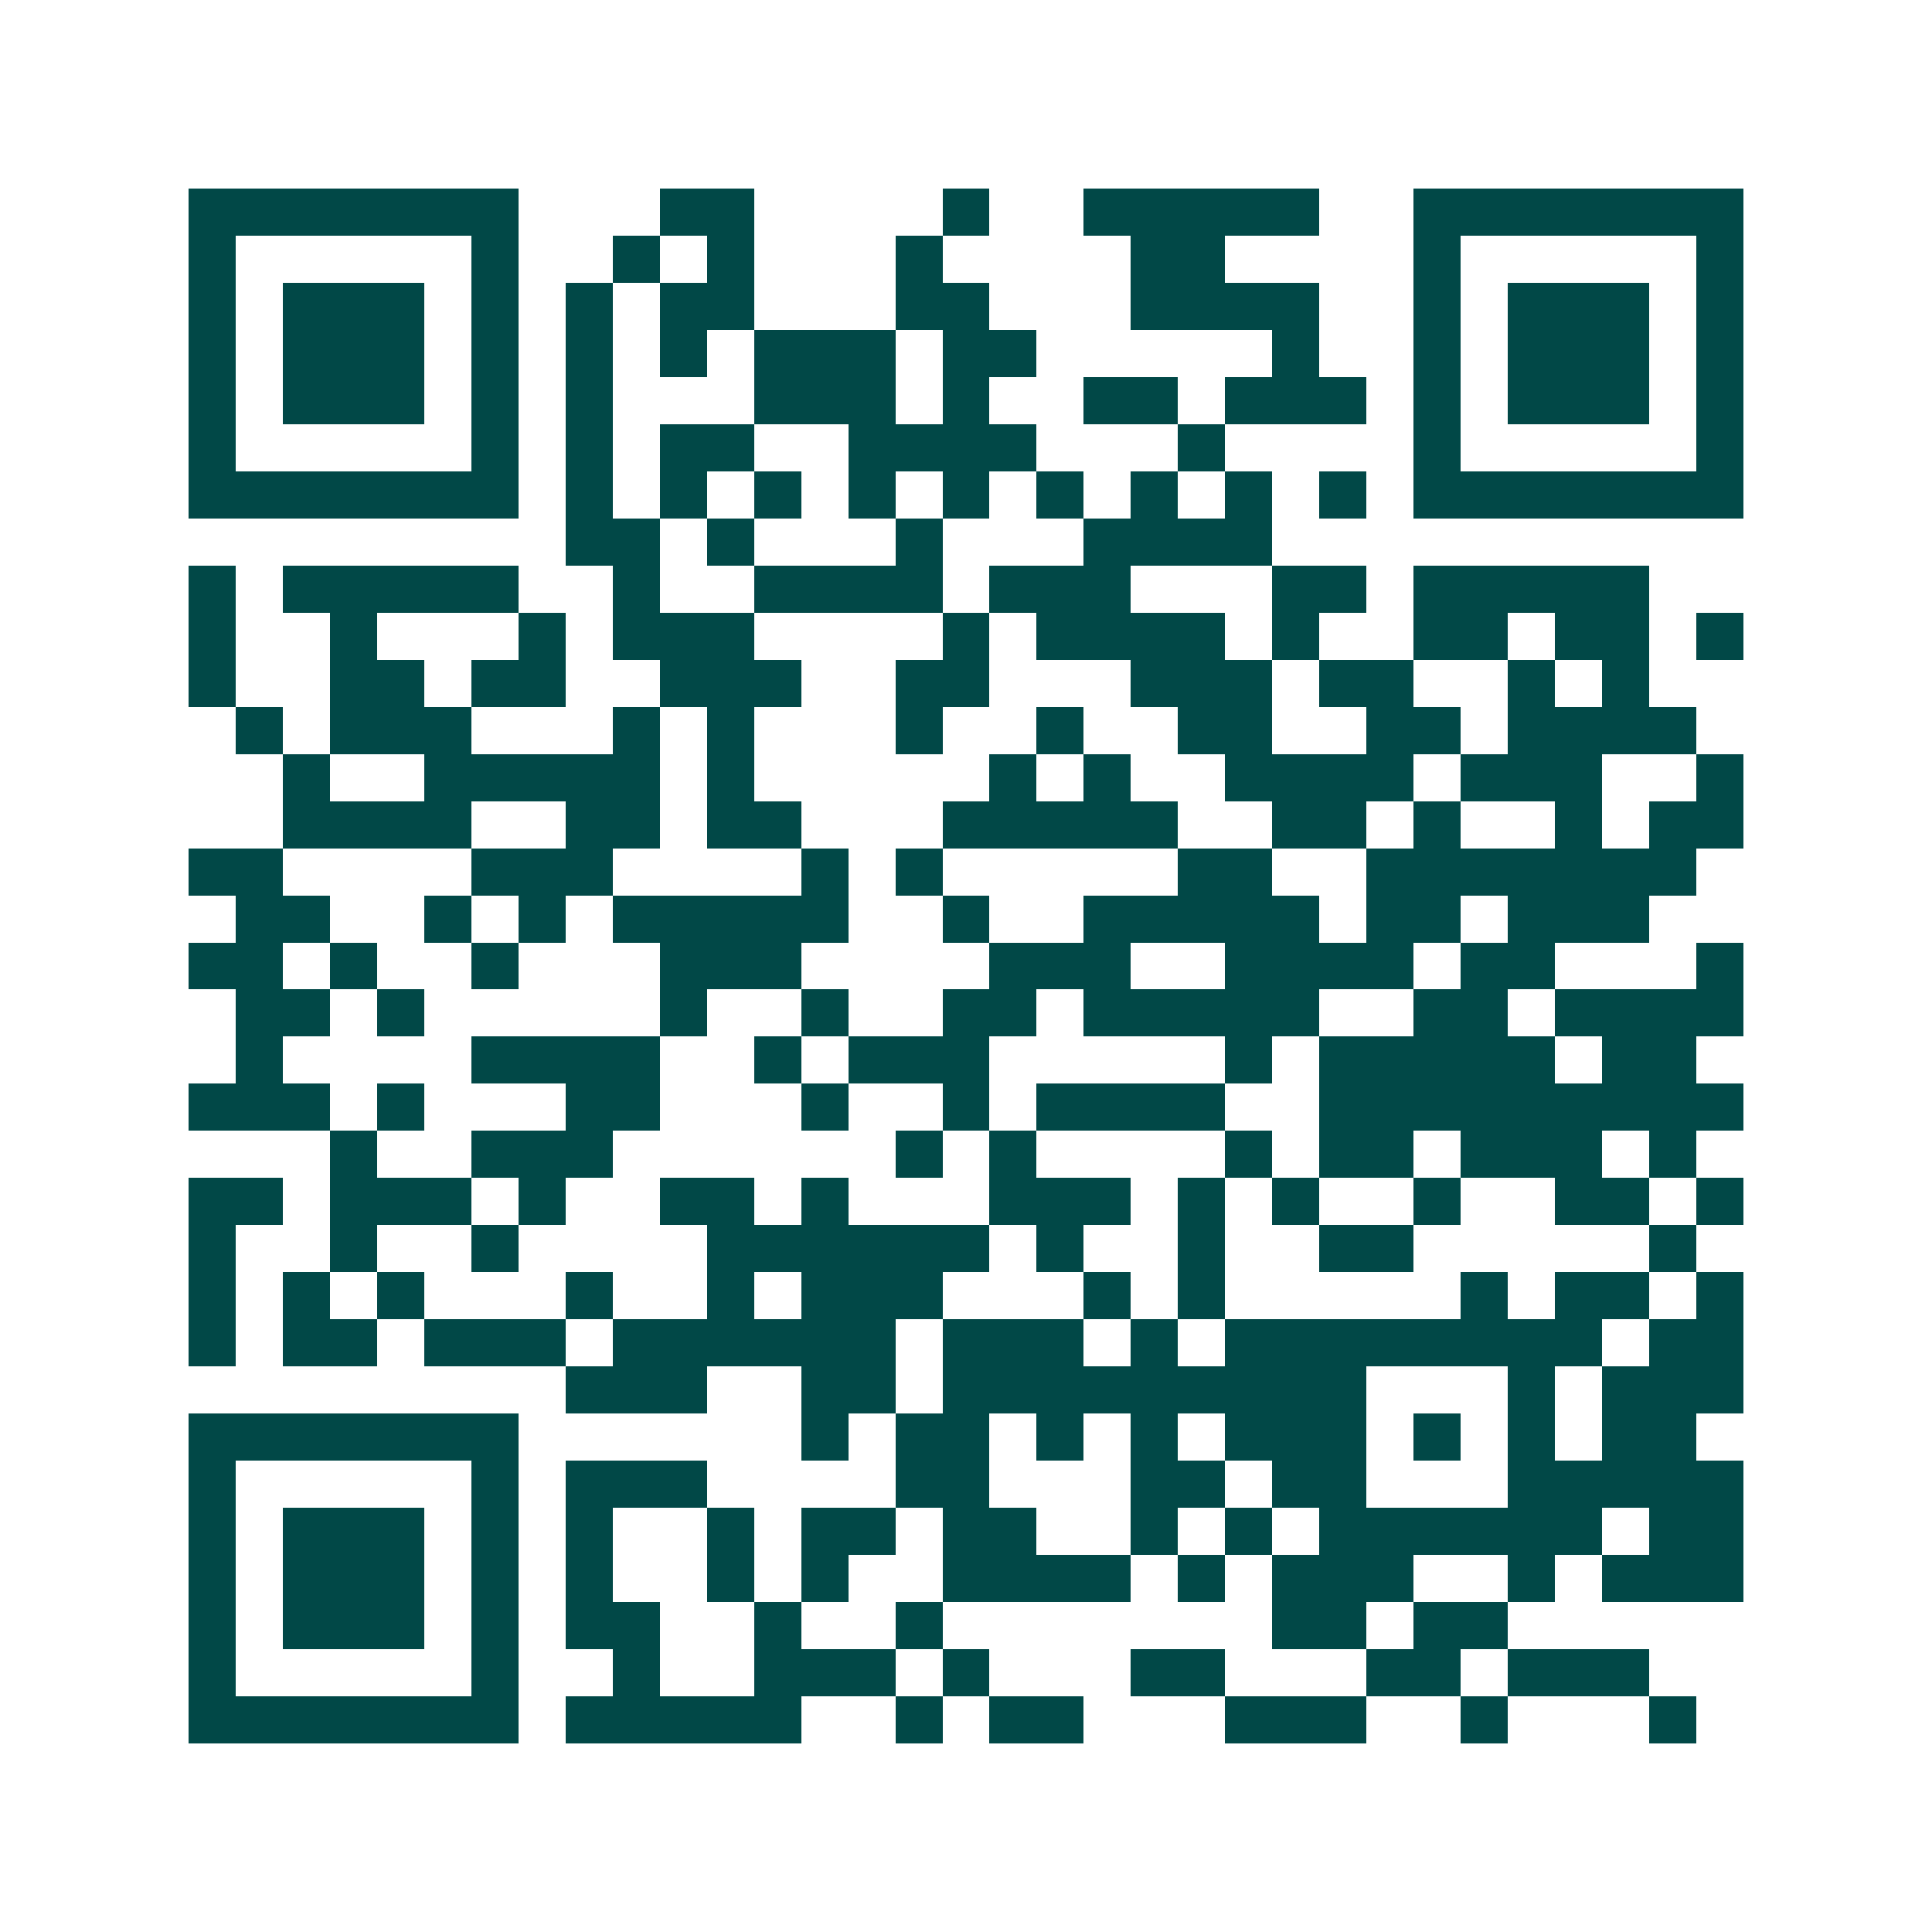 <svg xmlns="http://www.w3.org/2000/svg" width="200" height="200" viewBox="0 0 41 41" shape-rendering="crispEdges"><path fill="#ffffff" d="M0 0h41v41H0z"/><path stroke="#014847" d="M4 4.5h7m3 0h2m4 0h1m2 0h5m2 0h7M4 5.5h1m5 0h1m2 0h1m1 0h1m3 0h1m4 0h2m4 0h1m5 0h1M4 6.5h1m1 0h3m1 0h1m1 0h1m1 0h2m3 0h2m3 0h4m2 0h1m1 0h3m1 0h1M4 7.5h1m1 0h3m1 0h1m1 0h1m1 0h1m1 0h3m1 0h2m5 0h1m2 0h1m1 0h3m1 0h1M4 8.5h1m1 0h3m1 0h1m1 0h1m3 0h3m1 0h1m2 0h2m1 0h3m1 0h1m1 0h3m1 0h1M4 9.5h1m5 0h1m1 0h1m1 0h2m2 0h4m3 0h1m4 0h1m5 0h1M4 10.5h7m1 0h1m1 0h1m1 0h1m1 0h1m1 0h1m1 0h1m1 0h1m1 0h1m1 0h1m1 0h7M12 11.5h2m1 0h1m3 0h1m3 0h4M4 12.5h1m1 0h5m2 0h1m2 0h4m1 0h3m3 0h2m1 0h5M4 13.5h1m2 0h1m3 0h1m1 0h3m4 0h1m1 0h4m1 0h1m2 0h2m1 0h2m1 0h1M4 14.5h1m2 0h2m1 0h2m2 0h3m2 0h2m3 0h3m1 0h2m2 0h1m1 0h1M5 15.5h1m1 0h3m3 0h1m1 0h1m3 0h1m2 0h1m2 0h2m2 0h2m1 0h4M6 16.5h1m2 0h5m1 0h1m5 0h1m1 0h1m2 0h4m1 0h3m2 0h1M6 17.5h4m2 0h2m1 0h2m3 0h5m2 0h2m1 0h1m2 0h1m1 0h2M4 18.5h2m4 0h3m4 0h1m1 0h1m5 0h2m2 0h7M5 19.5h2m2 0h1m1 0h1m1 0h5m2 0h1m2 0h5m1 0h2m1 0h3M4 20.5h2m1 0h1m2 0h1m3 0h3m4 0h3m2 0h4m1 0h2m3 0h1M5 21.5h2m1 0h1m5 0h1m2 0h1m2 0h2m1 0h5m2 0h2m1 0h4M5 22.5h1m4 0h4m2 0h1m1 0h3m5 0h1m1 0h5m1 0h2M4 23.5h3m1 0h1m3 0h2m3 0h1m2 0h1m1 0h4m2 0h9M7 24.5h1m2 0h3m6 0h1m1 0h1m4 0h1m1 0h2m1 0h3m1 0h1M4 25.5h2m1 0h3m1 0h1m2 0h2m1 0h1m3 0h3m1 0h1m1 0h1m2 0h1m2 0h2m1 0h1M4 26.5h1m2 0h1m2 0h1m4 0h6m1 0h1m2 0h1m2 0h2m5 0h1M4 27.5h1m1 0h1m1 0h1m3 0h1m2 0h1m1 0h3m3 0h1m1 0h1m5 0h1m1 0h2m1 0h1M4 28.5h1m1 0h2m1 0h3m1 0h6m1 0h3m1 0h1m1 0h8m1 0h2M12 29.5h3m2 0h2m1 0h9m3 0h1m1 0h3M4 30.5h7m6 0h1m1 0h2m1 0h1m1 0h1m1 0h3m1 0h1m1 0h1m1 0h2M4 31.5h1m5 0h1m1 0h3m4 0h2m3 0h2m1 0h2m3 0h5M4 32.5h1m1 0h3m1 0h1m1 0h1m2 0h1m1 0h2m1 0h2m2 0h1m1 0h1m1 0h6m1 0h2M4 33.5h1m1 0h3m1 0h1m1 0h1m2 0h1m1 0h1m2 0h4m1 0h1m1 0h3m2 0h1m1 0h3M4 34.5h1m1 0h3m1 0h1m1 0h2m2 0h1m2 0h1m7 0h2m1 0h2M4 35.5h1m5 0h1m2 0h1m2 0h3m1 0h1m3 0h2m3 0h2m1 0h3M4 36.5h7m1 0h5m2 0h1m1 0h2m3 0h3m2 0h1m3 0h1"/></svg>
